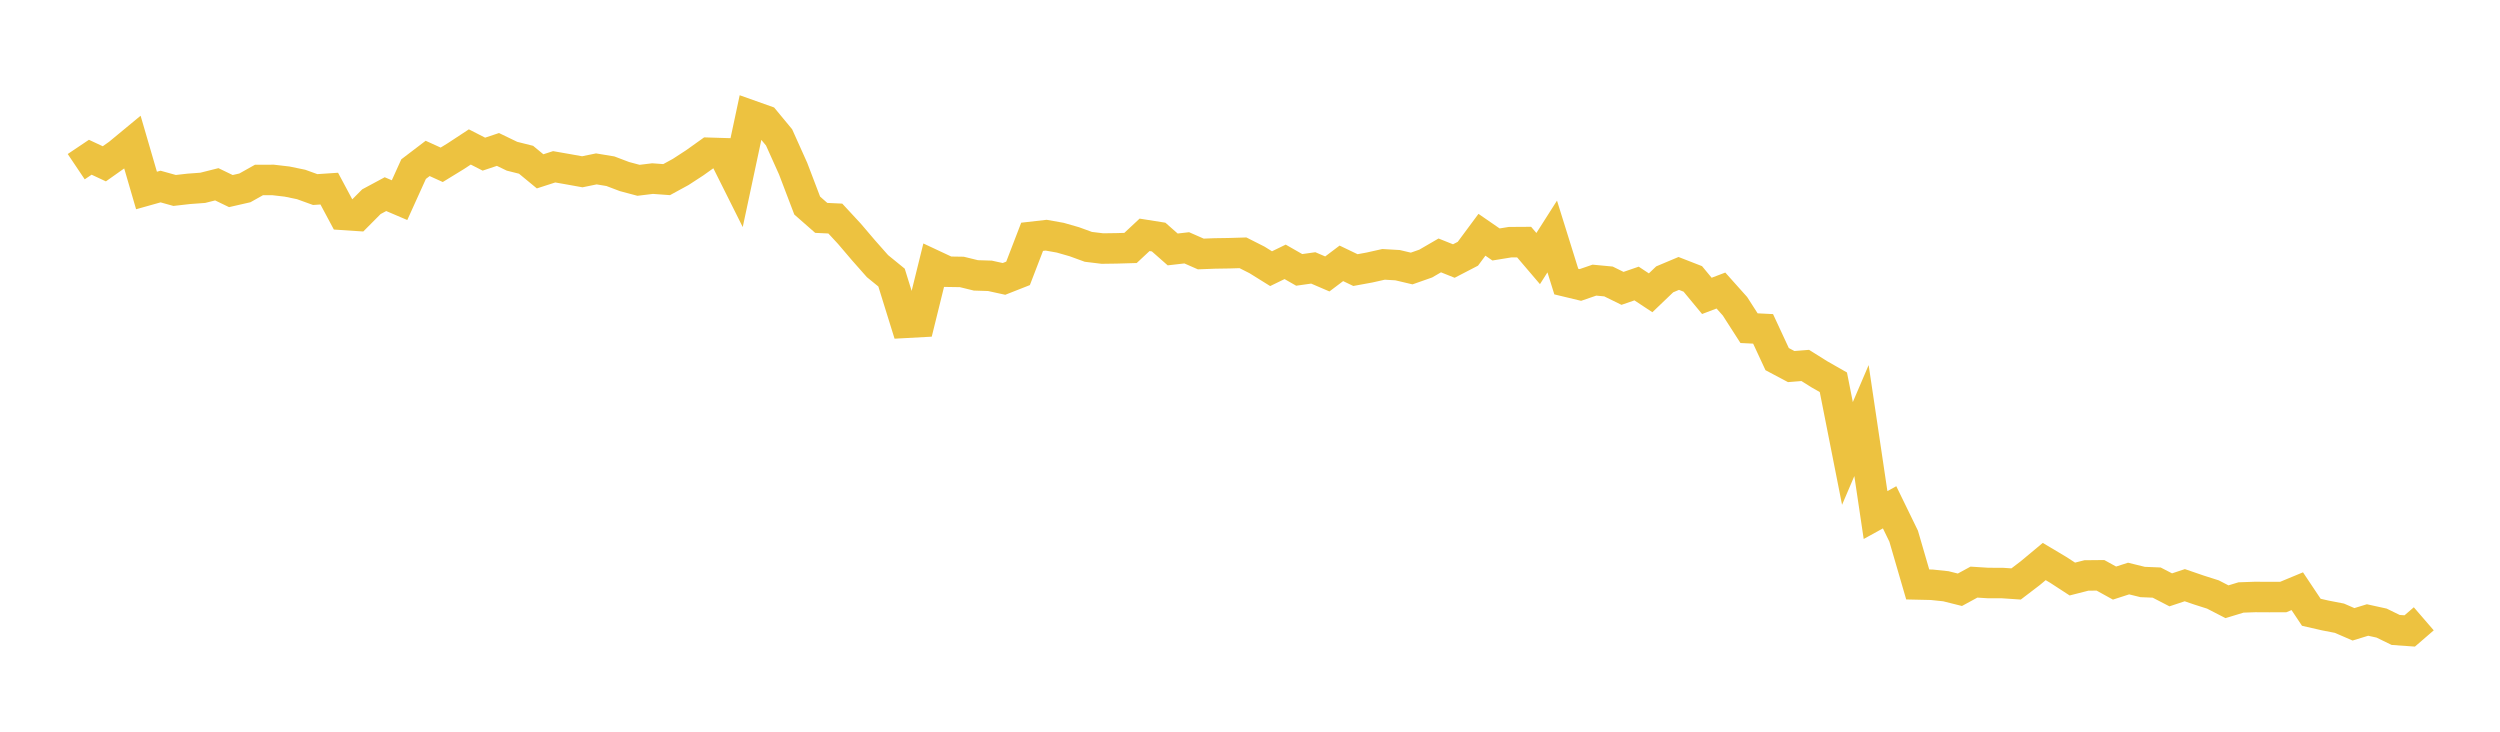 <svg width="164" height="48" xmlns="http://www.w3.org/2000/svg" xmlns:xlink="http://www.w3.org/1999/xlink"><path fill="none" stroke="rgb(237,194,64)" stroke-width="2" d="M5,10.934L5.922,10.315L6.844,10.746L7.766,10.094L8.689,9.331L9.611,12.496L10.533,12.237L11.455,12.494L12.377,12.389L13.299,12.321L14.222,12.089L15.144,12.535L16.066,12.324L16.988,11.807L17.91,11.804L18.832,11.911L19.754,12.101L20.677,12.435L21.599,12.373L22.521,14.097L23.443,14.158L24.365,13.231L25.287,12.736L26.21,13.13L27.132,11.094L28.054,10.392L28.976,10.811L29.898,10.246L30.82,9.64L31.743,10.112L32.665,9.804L33.587,10.249L34.509,10.48L35.431,11.24L36.353,10.942L37.275,11.103L38.198,11.269L39.12,11.08L40.042,11.232L40.964,11.582L41.886,11.828L42.808,11.716L43.731,11.783L44.653,11.28L45.575,10.68L46.497,10.022L47.419,10.05L48.341,11.894L49.263,7.572L50.186,7.9L51.108,9.014L52.03,11.065L52.952,13.485L53.874,14.294L54.796,14.337L55.719,15.333L56.641,16.415L57.563,17.458L58.485,18.209L59.407,21.177L60.329,21.127L61.251,17.393L62.174,17.825L63.096,17.839L64.018,18.065L64.94,18.094L65.862,18.296L66.784,17.933L67.707,15.534L68.629,15.429L69.551,15.593L70.473,15.857L71.395,16.193L72.317,16.305L73.24,16.292L74.162,16.266L75.084,15.405L76.006,15.551L76.928,16.363L77.85,16.257L78.772,16.661L79.695,16.626L80.617,16.612L81.539,16.584L82.461,17.051L83.383,17.625L84.305,17.177L85.228,17.705L86.15,17.575L87.072,17.971L87.994,17.275L88.916,17.718L89.838,17.549L90.76,17.342L91.683,17.396L92.605,17.614L93.527,17.29L94.449,16.755L95.371,17.124L96.293,16.646L97.216,15.401L98.138,16.037L99.06,15.887L99.982,15.881L100.904,16.962L101.826,15.514L102.749,18.472L103.671,18.694L104.593,18.377L105.515,18.464L106.437,18.917L107.359,18.599L108.281,19.208L109.204,18.325L110.126,17.937L111.048,18.296L111.97,19.41L112.892,19.059L113.814,20.09L114.737,21.528L115.659,21.574L116.581,23.558L117.503,24.047L118.425,23.973L119.347,24.551L120.269,25.077L121.192,29.746L122.114,27.59L123.036,33.787L123.958,33.279L124.88,35.173L125.802,38.34L126.725,38.361L127.647,38.458L128.569,38.688L129.491,38.187L130.413,38.245L131.335,38.246L132.257,38.308L133.18,37.604L134.102,36.836L135.024,37.385L135.946,37.985L136.868,37.75L137.79,37.741L138.713,38.25L139.635,37.952L140.557,38.179L141.479,38.217L142.401,38.694L143.323,38.388L144.246,38.705L145.168,38.999L146.09,39.474L147.012,39.194L147.934,39.162L148.856,39.167L149.778,39.166L150.701,38.783L151.623,40.166L152.545,40.376L153.467,40.555L154.389,40.955L155.311,40.672L156.234,40.875L157.156,41.325L158.078,41.39L159,40.594"></path></svg>